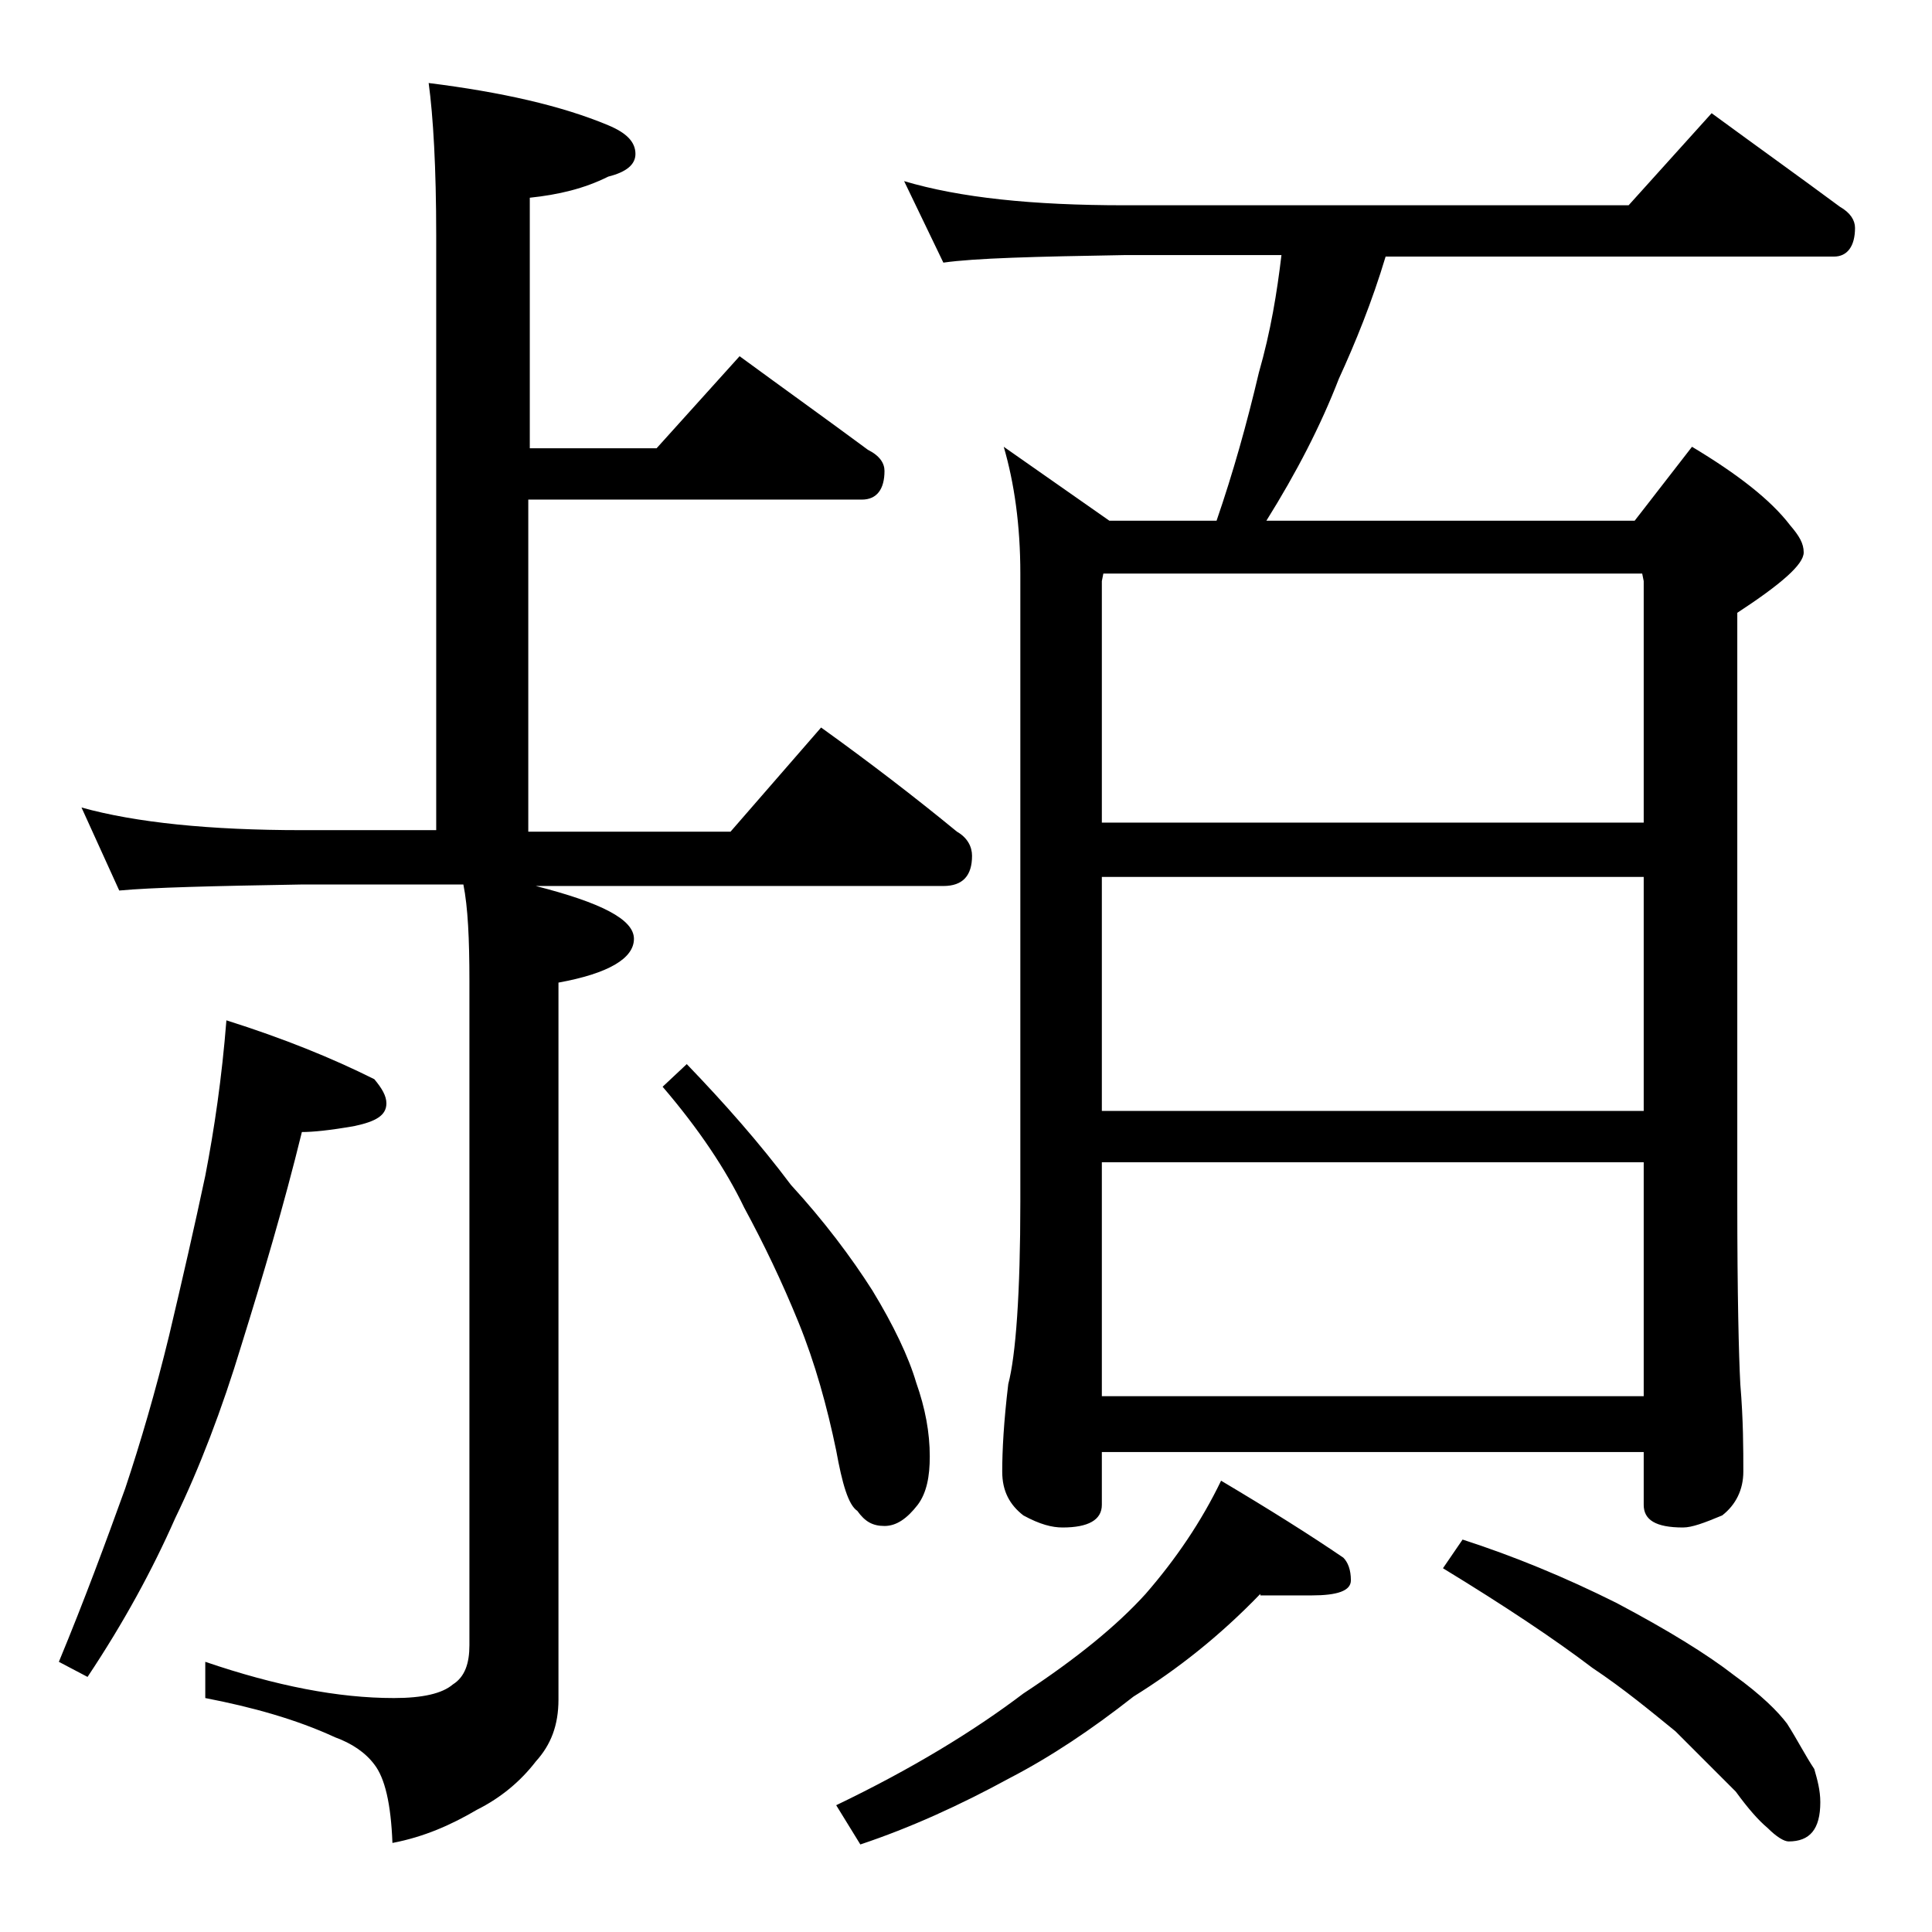 <?xml version="1.0" encoding="utf-8"?>
<!-- Generator: Adobe Illustrator 18.0.0, SVG Export Plug-In . SVG Version: 6.00 Build 0)  -->
<!DOCTYPE svg PUBLIC "-//W3C//DTD SVG 1.1//EN" "http://www.w3.org/Graphics/SVG/1.1/DTD/svg11.dtd">
<svg version="1.1" id="Layer_1" xmlns="http://www.w3.org/2000/svg" xmlns:xlink="http://www.w3.org/1999/xlink" x="0px" y="0px"
	 viewBox="0 0 128 128" enable-background="new 0 0 128 128" xml:space="preserve">
<path d="M15,67.6c3.8,1.2,7,2.5,9.8,3.9c0.5,0.6,0.8,1.1,0.8,1.6c0,0.8-0.7,1.2-2.1,1.5C21.8,74.9,20.7,75,20,75
	c-1.2,4.9-2.6,9.6-4,14.1c-1.3,4.3-2.8,8.2-4.4,11.5c-1.5,3.4-3.4,6.9-5.8,10.5l-1.9-1c1.7-4.1,3.1-7.9,4.4-11.5c1-3,2-6.4,2.9-10.1
	c0.9-3.8,1.7-7.3,2.4-10.6C14.2,74.8,14.7,71.4,15,67.6z M28.4,5.5c4.8,0.6,8.8,1.5,11.9,2.8c1.2,0.5,1.8,1.1,1.8,1.9
	c0,0.7-0.6,1.2-1.8,1.5c-1.6,0.8-3.3,1.2-5.2,1.4v16.6h8.4l5.5-6.1c3,2.2,5.8,4.2,8.5,6.2c0.8,0.4,1.1,0.9,1.1,1.4
	c0,1.2-0.5,1.9-1.5,1.9H35v22h13.4l6-6.9c3.2,2.3,6.2,4.6,9,6.9c0.7,0.4,1,1,1,1.6c0,1.3-0.6,2-1.9,2h-27c4.3,1.1,6.5,2.2,6.5,3.5
	c0,1.3-1.7,2.3-5,2.9v47.5c0,1.7-0.5,3-1.5,4.1c-1,1.3-2.3,2.4-3.9,3.2c-1.7,1-3.5,1.8-5.6,2.2c-0.1-2.6-0.5-4.3-1.2-5.2
	c-0.6-0.8-1.5-1.4-2.6-1.8c-2.6-1.2-5.5-2-8.6-2.6v-2.4c4.7,1.6,8.8,2.4,12.5,2.4c1.9,0,3.2-0.3,3.9-0.9c0.8-0.5,1.1-1.4,1.1-2.6V65
	c0-2.8-0.1-4.9-0.4-6.4H20c-5.9,0.1-10,0.2-12.1,0.4l-2.5-5.5C9,54.5,13.9,55,20,55h8.9V15.6C28.9,11.1,28.7,7.7,28.4,5.5z
	 M45.5,70.5c2.5,2.6,4.8,5.2,6.9,8c2.2,2.4,4,4.8,5.4,7c1.4,2.3,2.4,4.4,2.9,6.1c0.6,1.7,0.9,3.3,0.9,4.9c0,1.3-0.2,2.4-0.8,3.2
	c-0.7,0.9-1.4,1.4-2.2,1.4c-0.8,0-1.3-0.3-1.8-1c-0.6-0.4-1-1.8-1.4-4c-0.6-2.9-1.4-5.8-2.5-8.5c-1.1-2.7-2.3-5.2-3.6-7.6
	c-1.2-2.5-3-5.2-5.4-8L45.5,70.5z M83.5,105.6c-2.7,2.8-5.5,5-8.4,6.8c-2.8,2.2-5.5,4-8.2,5.4c-3.3,1.8-6.6,3.3-9.9,4.4l-1.6-2.6
	c5-2.4,9.1-4.9,12.4-7.4c3.5-2.3,6.2-4.5,8.1-6.6c2-2.3,3.7-4.8,5-7.5c3.2,1.9,5.9,3.6,8.1,5.1c0.3,0.3,0.5,0.8,0.5,1.5
	c0,0.7-0.9,1-2.6,1H83.5z M59.9,12c3.7,1.1,8.5,1.6,14.6,1.6h33.4l5.5-6.1c3,2.2,5.8,4.2,8.5,6.2c0.7,0.4,1,0.9,1,1.4
	c0,1.2-0.5,1.9-1.4,1.9H91.8c-0.9,3-2,5.7-3.1,8.1c-1.2,3.1-2.8,6.2-4.8,9.4h24.4l3.8-4.9c3,1.8,5.2,3.5,6.5,5.2
	c0.6,0.7,0.9,1.2,0.9,1.8c0,0.8-1.5,2.1-4.4,4v39c0,6.2,0.1,10.2,0.2,12.1c0.2,2.4,0.2,4.3,0.2,5.8c0,1.2-0.5,2.2-1.4,2.9
	c-1.2,0.5-2,0.8-2.6,0.8c-1.8,0-2.6-0.5-2.6-1.5v-3.5H73v3.5c0,1-0.9,1.5-2.6,1.5c-0.7,0-1.5-0.2-2.6-0.8c-0.9-0.7-1.4-1.6-1.4-2.9
	c0-1.4,0.1-3.3,0.4-5.8c0.5-1.9,0.8-6,0.8-12.1V38c0-3.2-0.4-6-1.1-8.4l7,4.9h7.1c1.1-3.2,2-6.4,2.8-9.8c0.8-2.8,1.2-5.3,1.5-7.8
	H74.5c-5.9,0.1-9.9,0.2-12,0.5L59.9,12z M73,54.5h35.9v-16l-0.1-0.5H73.1L73,38.5V54.5z M73,73.6h35.9V58.1H73V73.6z M73,92.5h35.9
	V77H73V92.5z M96.9,102c3.4,1.1,6.8,2.5,10.2,4.2c3.4,1.8,6,3.4,7.8,4.8c1.8,1.3,2.9,2.4,3.5,3.2c0.7,1.1,1.2,2.1,1.8,3
	c0.2,0.7,0.4,1.4,0.4,2.2c0,1.8-0.7,2.6-2.1,2.6c-0.3,0-0.8-0.3-1.4-0.9c-0.6-0.5-1.3-1.3-2.1-2.4c-1.5-1.5-2.8-2.8-4-4
	c-1.6-1.3-3.4-2.8-5.5-4.2c-2.5-1.9-5.8-4.1-9.9-6.6L96.9,102z"/>
</svg>
